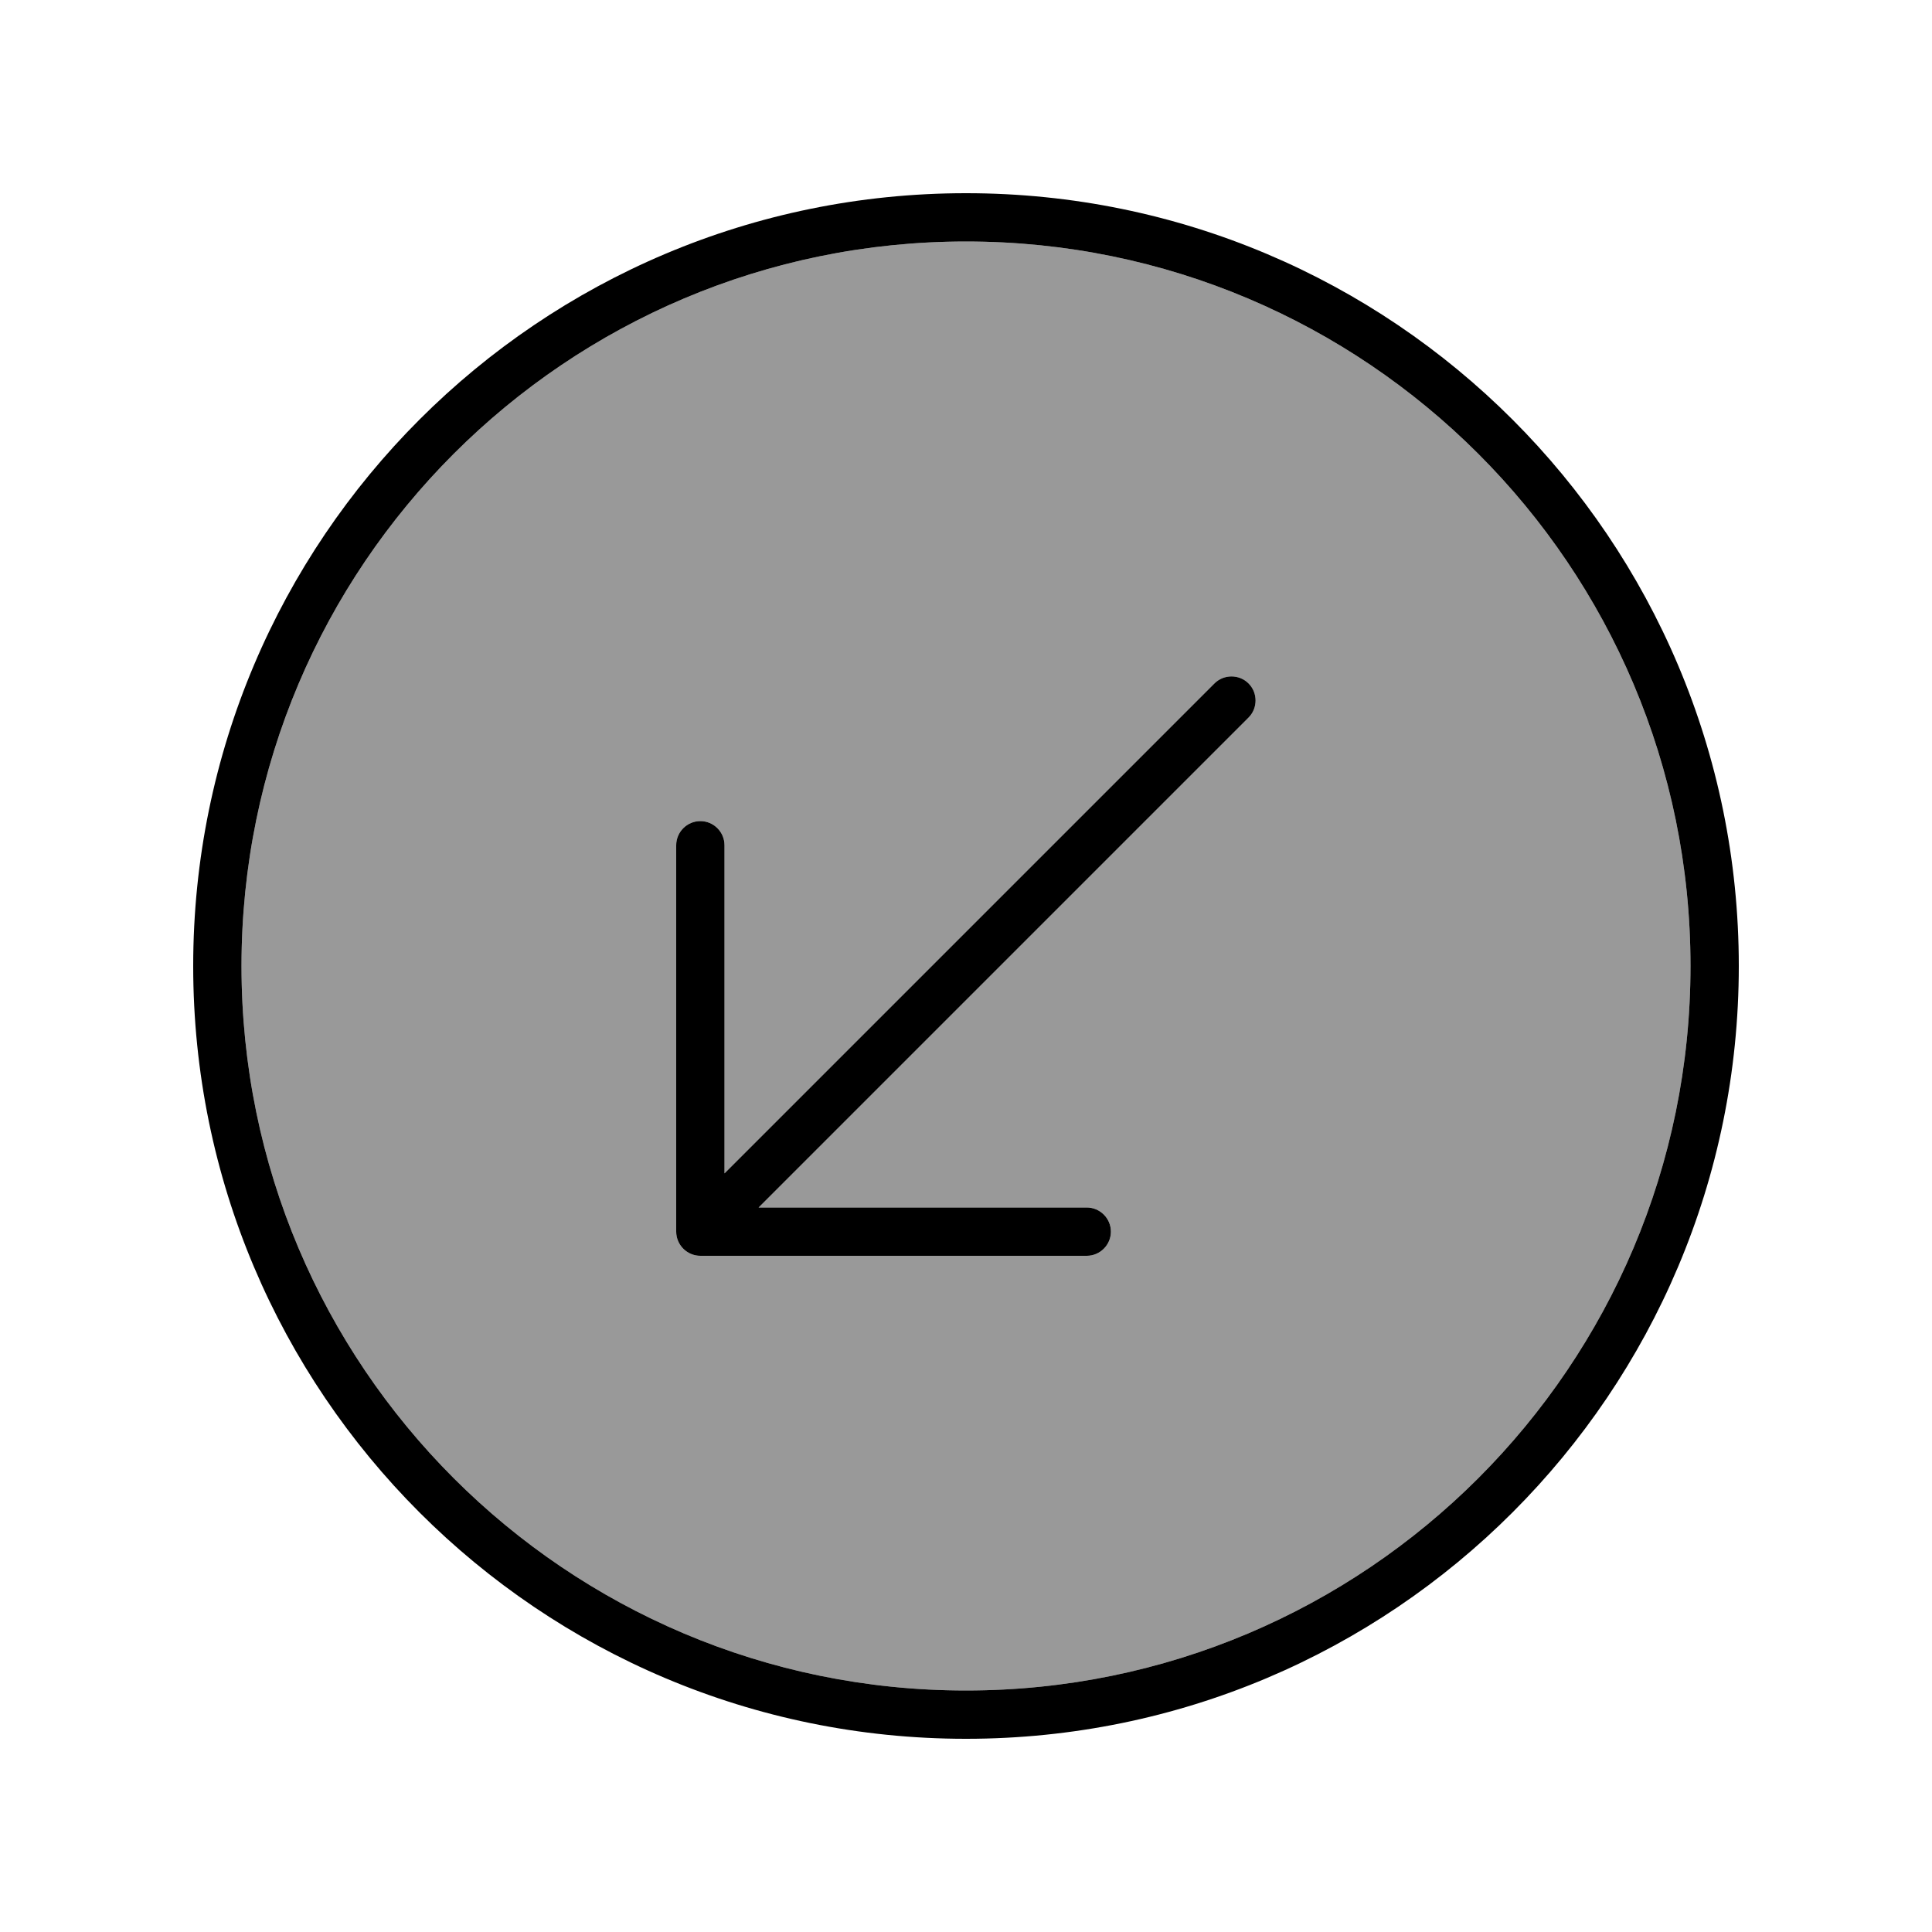 <svg xmlns="http://www.w3.org/2000/svg" viewBox="0 0 640 640"><!--! Font Awesome Pro 7.1.0 by @fontawesome - https://fontawesome.com License - https://fontawesome.com/license (Commercial License) Copyright 2025 Fonticons, Inc. --><path opacity=".4" fill="currentColor" d="M80 320C80 452.5 187.5 560 320 560C452.5 560 560 452.5 560 320C560 187.5 452.5 80 320 80C187.5 80 80 187.5 80 320zM224 280C224 275.6 227.6 272 232 272C236.4 272 240 275.6 240 280L240 388.7L402.3 226.4C405.4 223.3 410.5 223.3 413.6 226.4C416.7 229.5 416.7 234.6 413.6 237.7L251.3 400L360 400C364.4 400 368 403.6 368 408C368 412.4 364.4 416 360 416L232 416C227.6 416 224 412.4 224 408L224 280z"/><path fill="currentColor" d="M320 80C187.5 80 80 187.5 80 320C80 452.5 187.5 560 320 560C452.5 560 560 452.5 560 320C560 187.5 452.5 80 320 80zM320 576C178.6 576 64 461.4 64 320C64 178.6 178.6 64 320 64C461.4 64 576 178.6 576 320C576 461.4 461.4 576 320 576zM232 416C227.6 416 224 412.4 224 408L224 280C224 275.6 227.6 272 232 272C236.4 272 240 275.6 240 280L240 388.7L402.3 226.4C405.4 223.3 410.5 223.3 413.6 226.4C416.7 229.5 416.7 234.6 413.6 237.7L251.3 400L360 400C364.4 400 368 403.6 368 408C368 412.4 364.4 416 360 416L232 416z"/></svg>